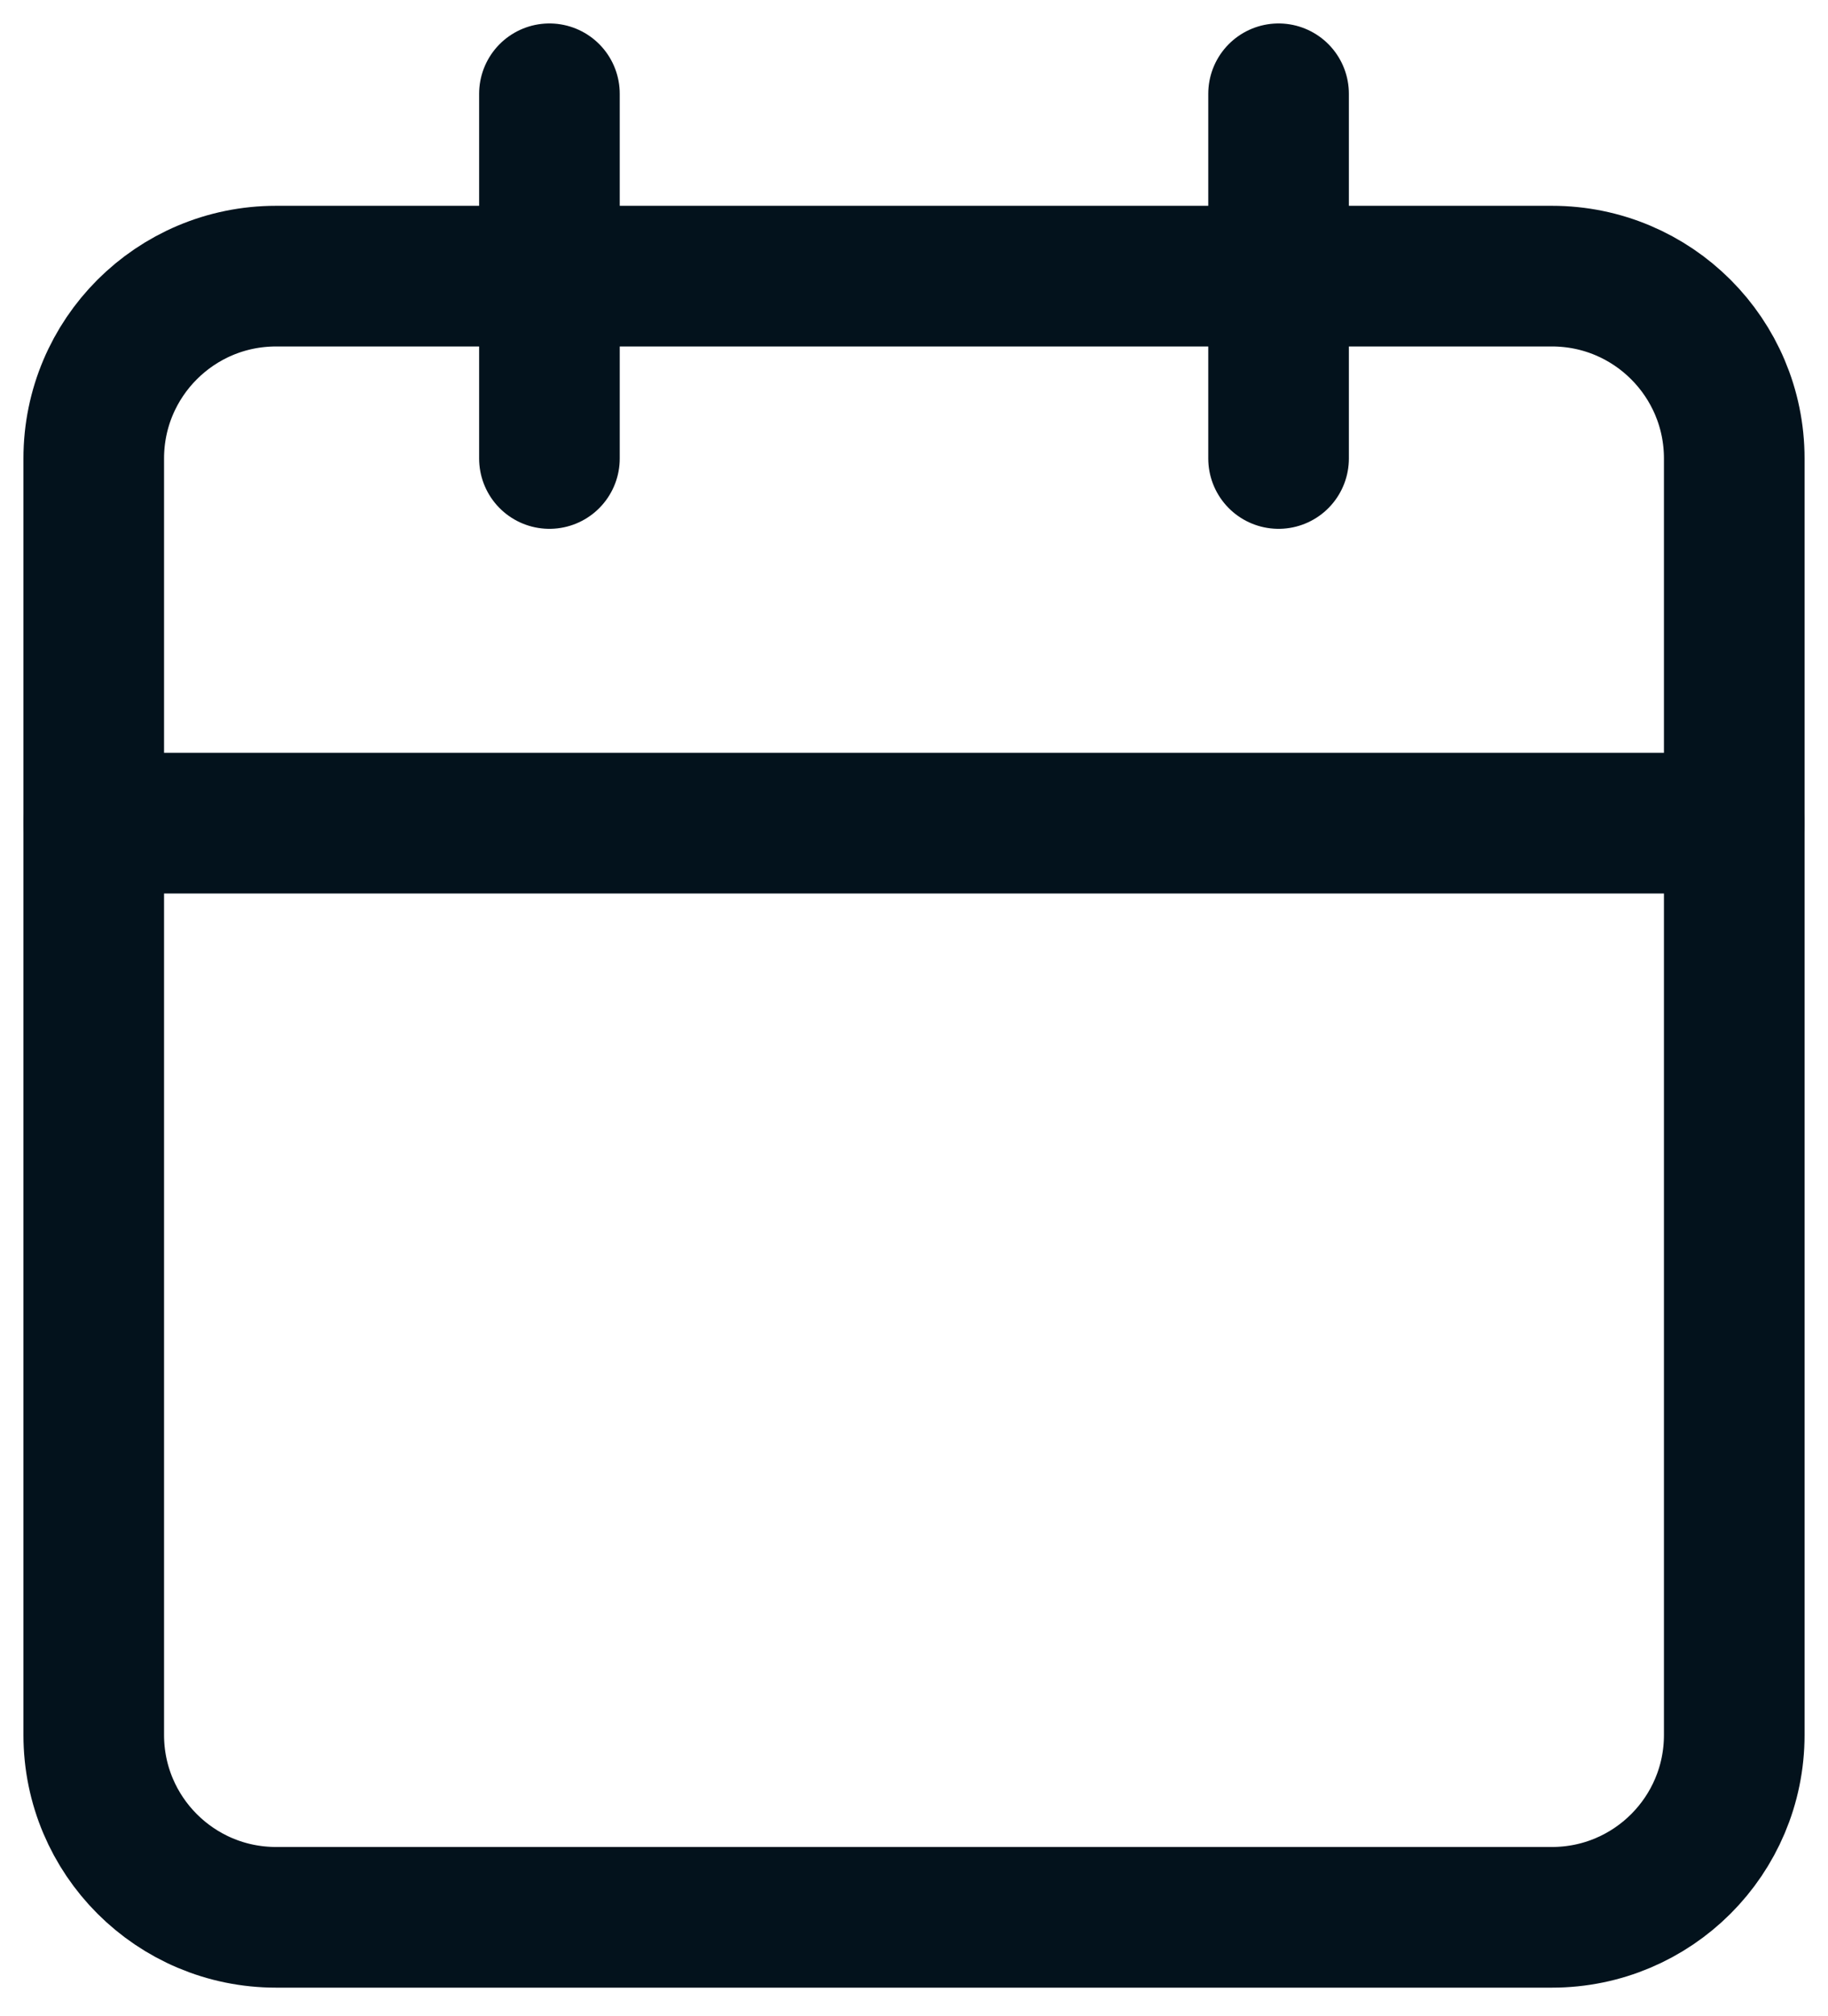<svg width="39" height="43" viewBox="0 0 39 43" fill="none" xmlns="http://www.w3.org/2000/svg">
<path d="M33.111 5.889H5.889C3.741 5.889 2 7.63 2 9.778V37C2 39.148 3.741 40.889 5.889 40.889H33.111C35.259 40.889 37 39.148 37 37V9.778C37 7.63 35.259 5.889 33.111 5.889Z" stroke="#03121C" stroke-width="3" stroke-linecap="round" stroke-linejoin="round"/>
<path d="M27.278 2V9.778" stroke="#03121C" stroke-width="3" stroke-linecap="round" stroke-linejoin="round"/>
<path d="M11.722 2V9.778" stroke="#03121C" stroke-width="3" stroke-linecap="round" stroke-linejoin="round"/>
<path d="M2 17.555H37" stroke="#03121C" stroke-width="3" stroke-linecap="round" stroke-linejoin="round"/>
</svg>
